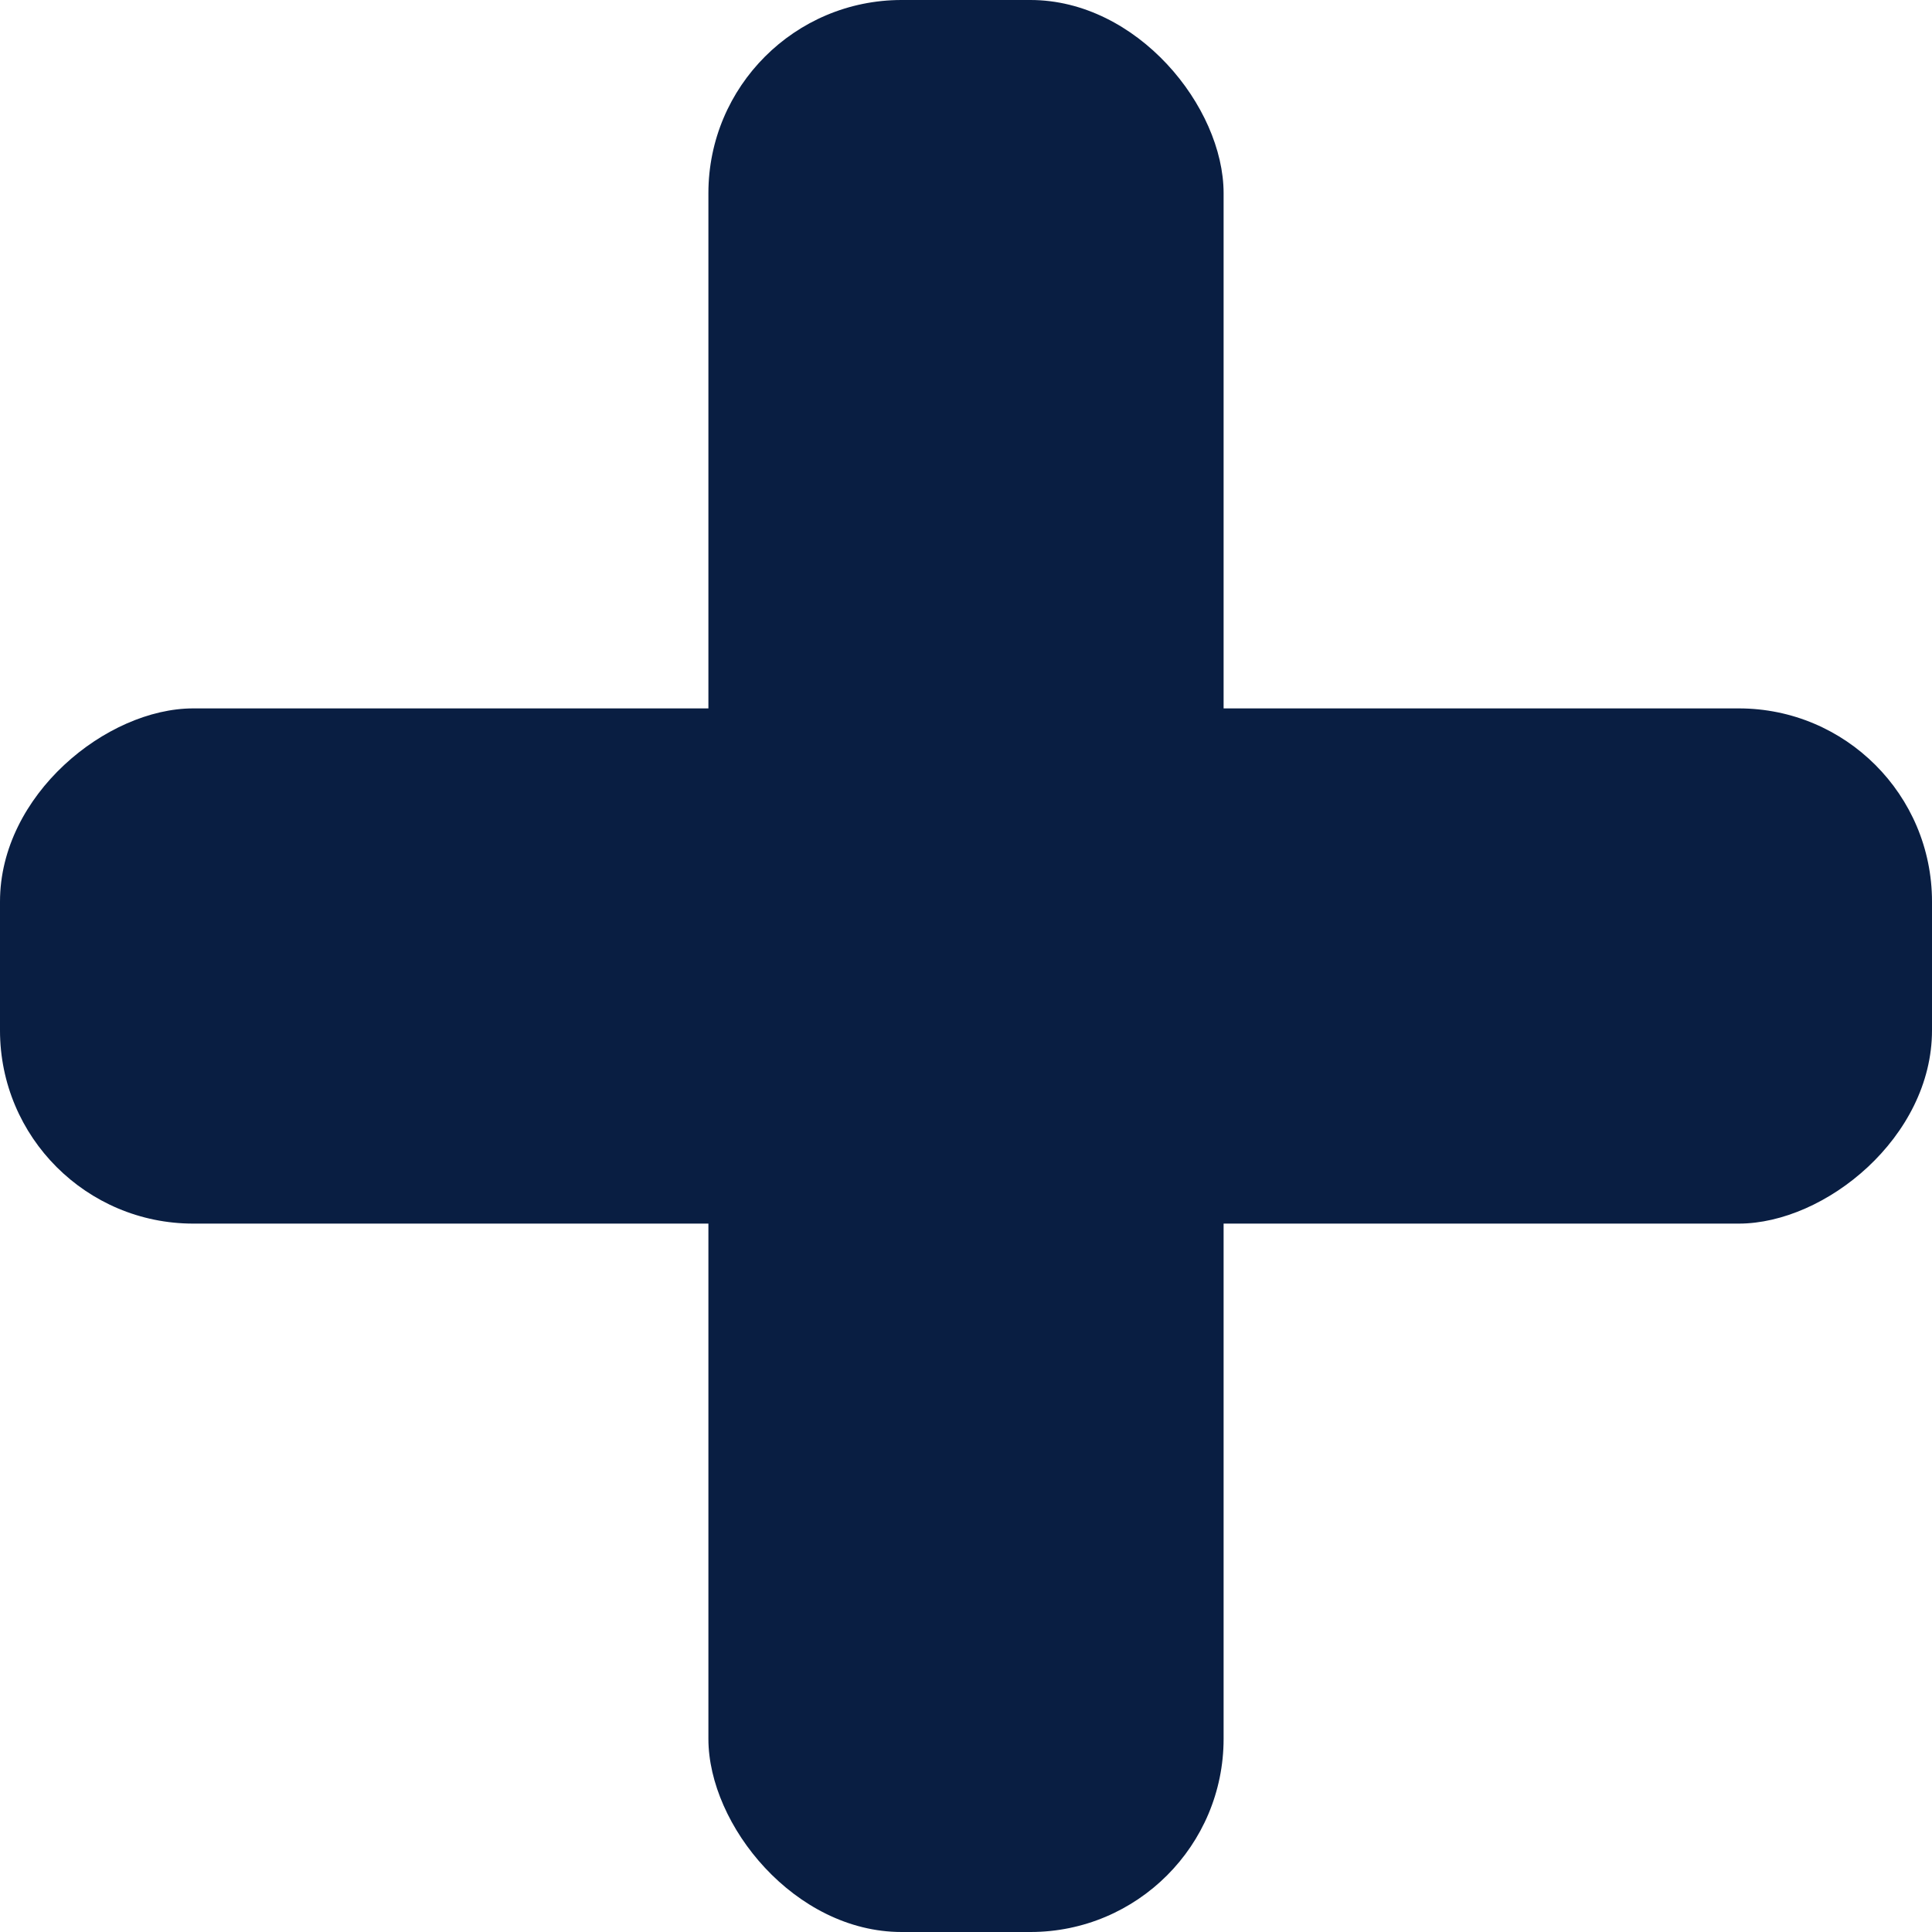 <svg fill="none" height="30" viewBox="0 0 30 30" width="30" xmlns="http://www.w3.org/2000/svg"><g fill="#091e42"><rect height="30" rx="3" width="8" x="11"/><rect height="30" rx="3" transform="matrix(0 1 -1 0 41 -19)" width="8" x="30" y="11"/></g></svg>